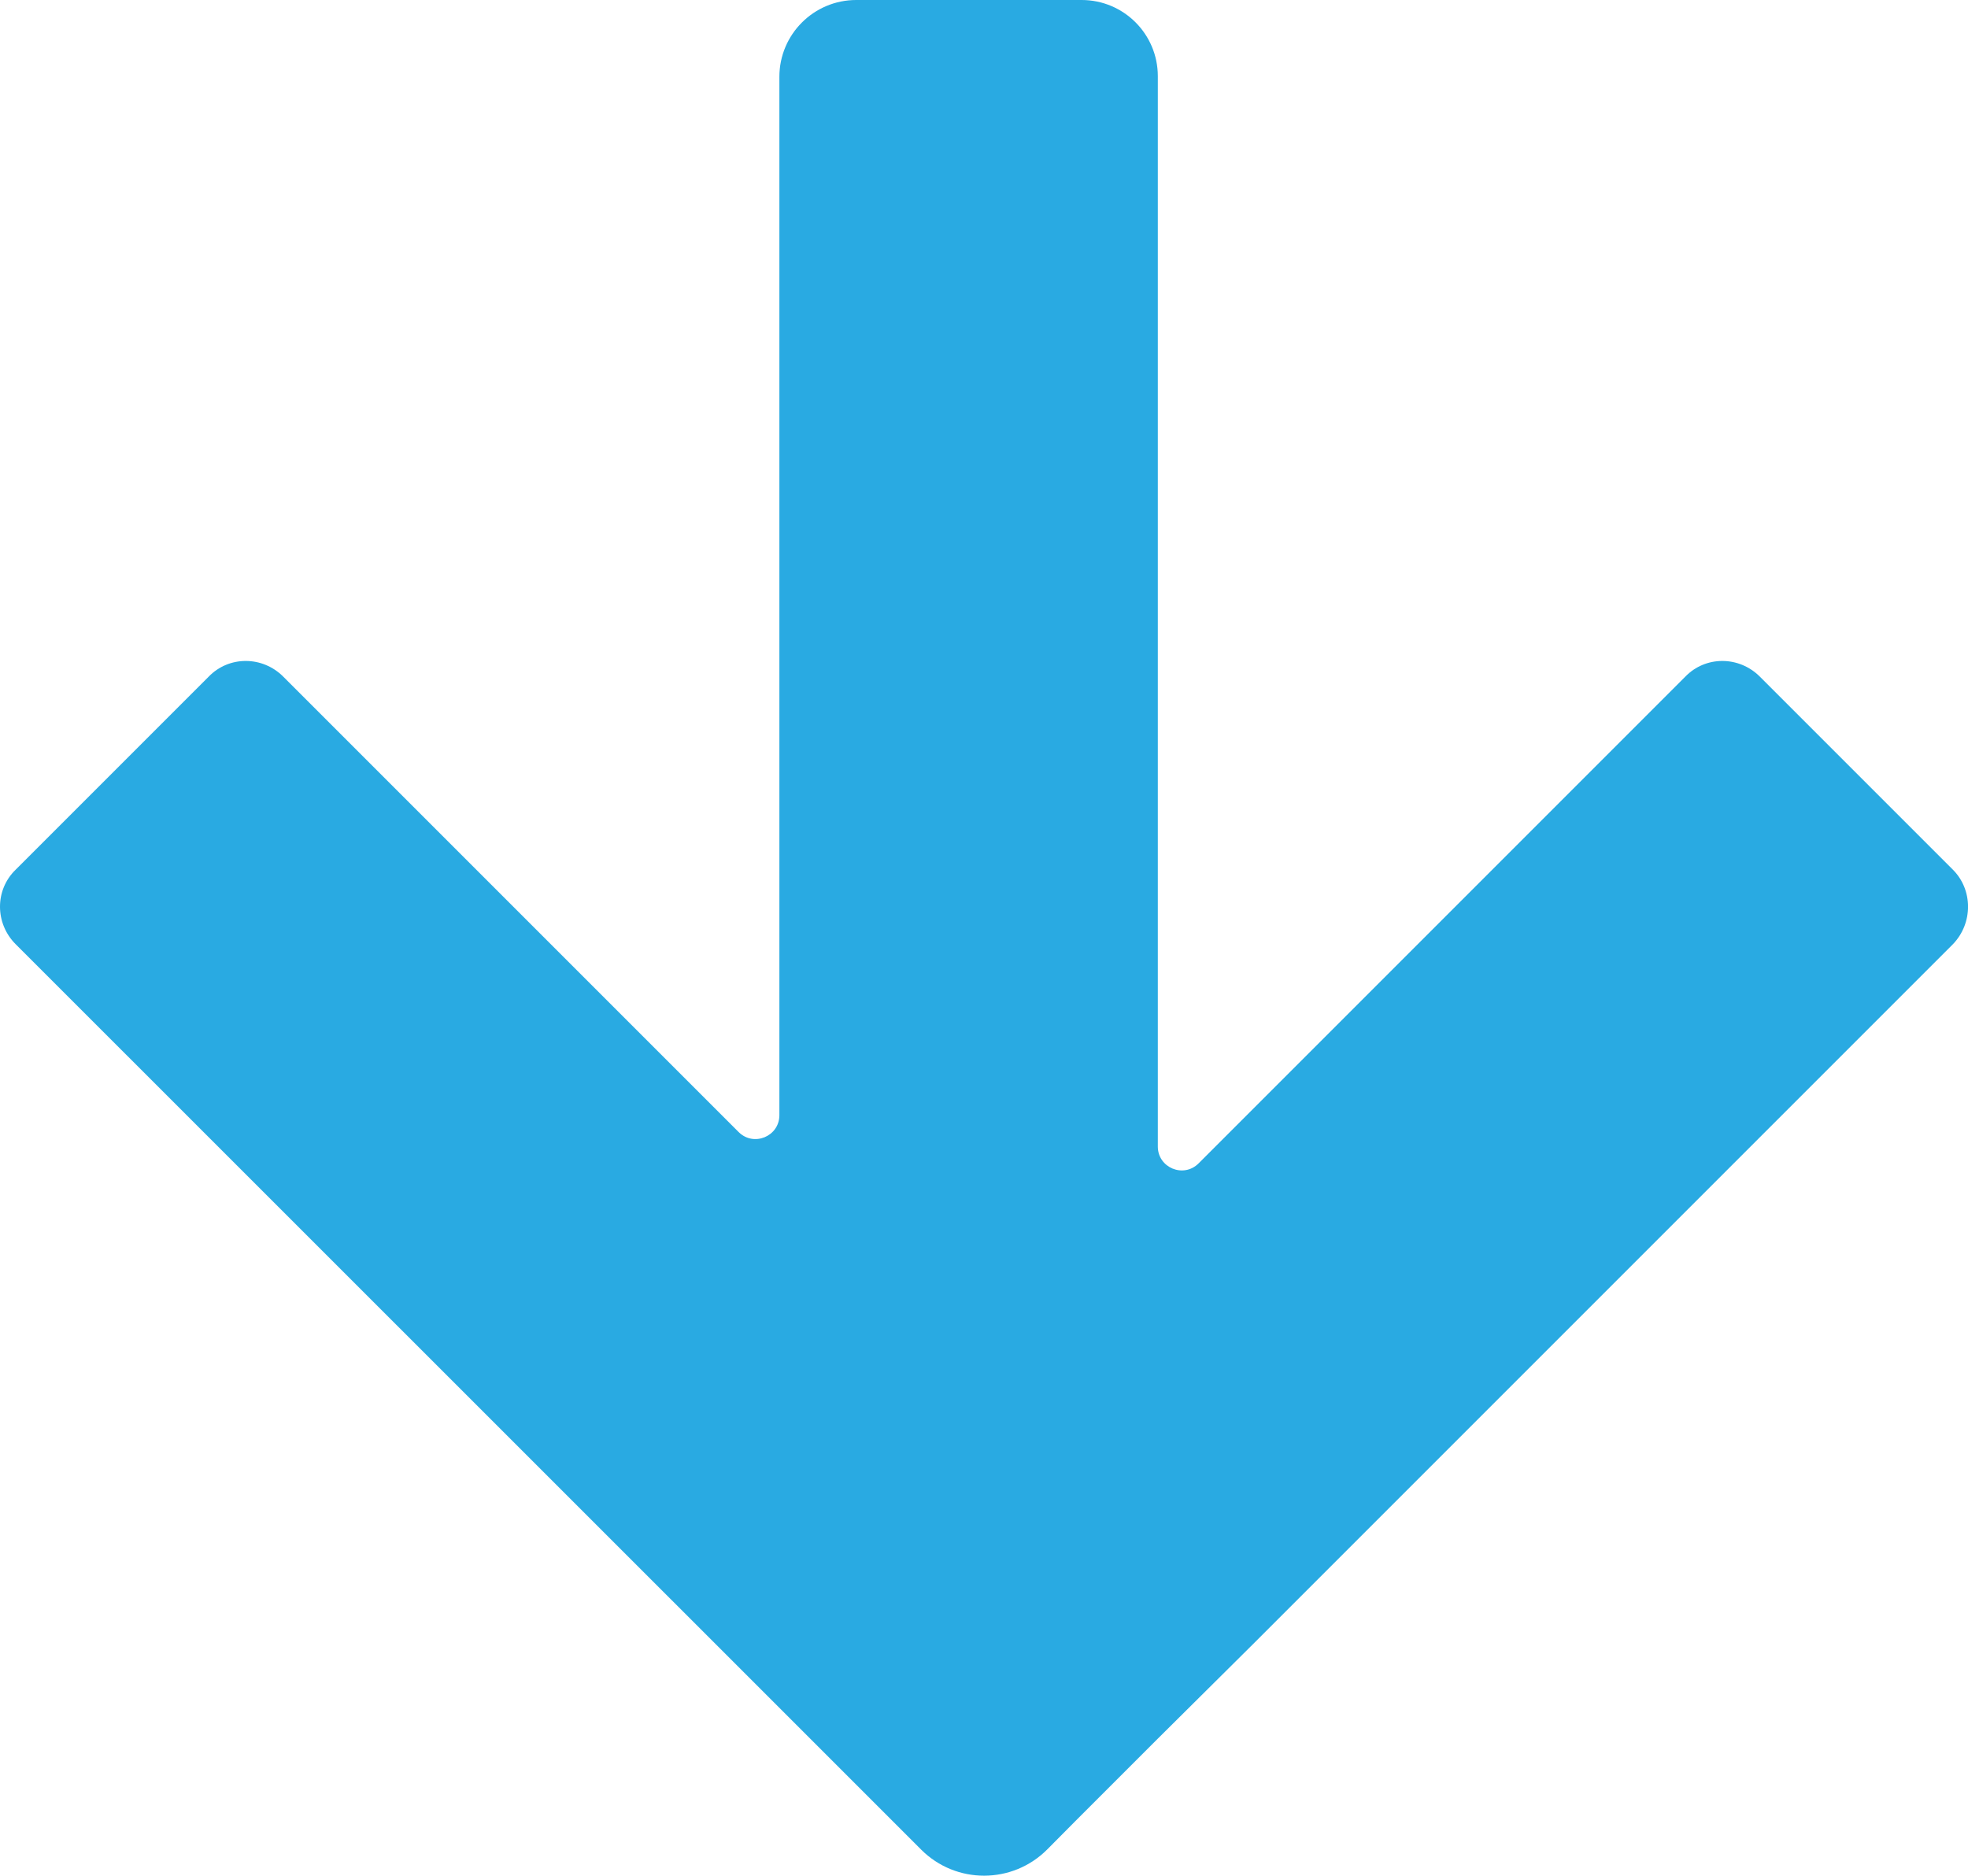 <!-- Generator: Adobe Illustrator 19.1.0, SVG Export Plug-In  -->
<svg version="1.1"
	 xmlns="http://www.w3.org/2000/svg" xmlns:xlink="http://www.w3.org/1999/xlink" xmlns:a="http://ns.adobe.com/AdobeSVGViewerExtensions/3.0/"
	 x="0px" y="0px" width="28.243px" height="26.917px" viewBox="0 0 28.243 26.917"
	 style="enable-background:new 0 0 28.243 26.917;" xml:space="preserve">
<style type="text/css">
	.st0{fill:#29AAE2;}
</style>
<defs>
</defs>
<path class="st0" d="M12.288,0l3.235,0c0.603,0,1.093,0.489,1.093,1.093v15.36c0,0.305,0.369,0.458,0.585,0.242l6.985-6.985
	c0.29-0.3,0.77-0.3,1.07,0l2.77,2.77c0.29,0.29,0.29,0.77,0,1.07l-10.06,10.06l-1.35,1.34l-1.19,1.19l-0.396,0.399
	c-0.499,0.502-1.311,0.504-1.811,0.003l-0.253-0.253l-1.78-1.78l-0.9-0.9L0.225,13.55c-0.3-0.3-0.3-0.78,0-1.07l2.77-2.77
	c0.29-0.3,0.77-0.3,1.07,0l6.535,6.535c0.216,0.216,0.585,0.063,0.585-0.242v-14.9C11.185,0.494,11.679,0,12.288,0z"/>
</svg>